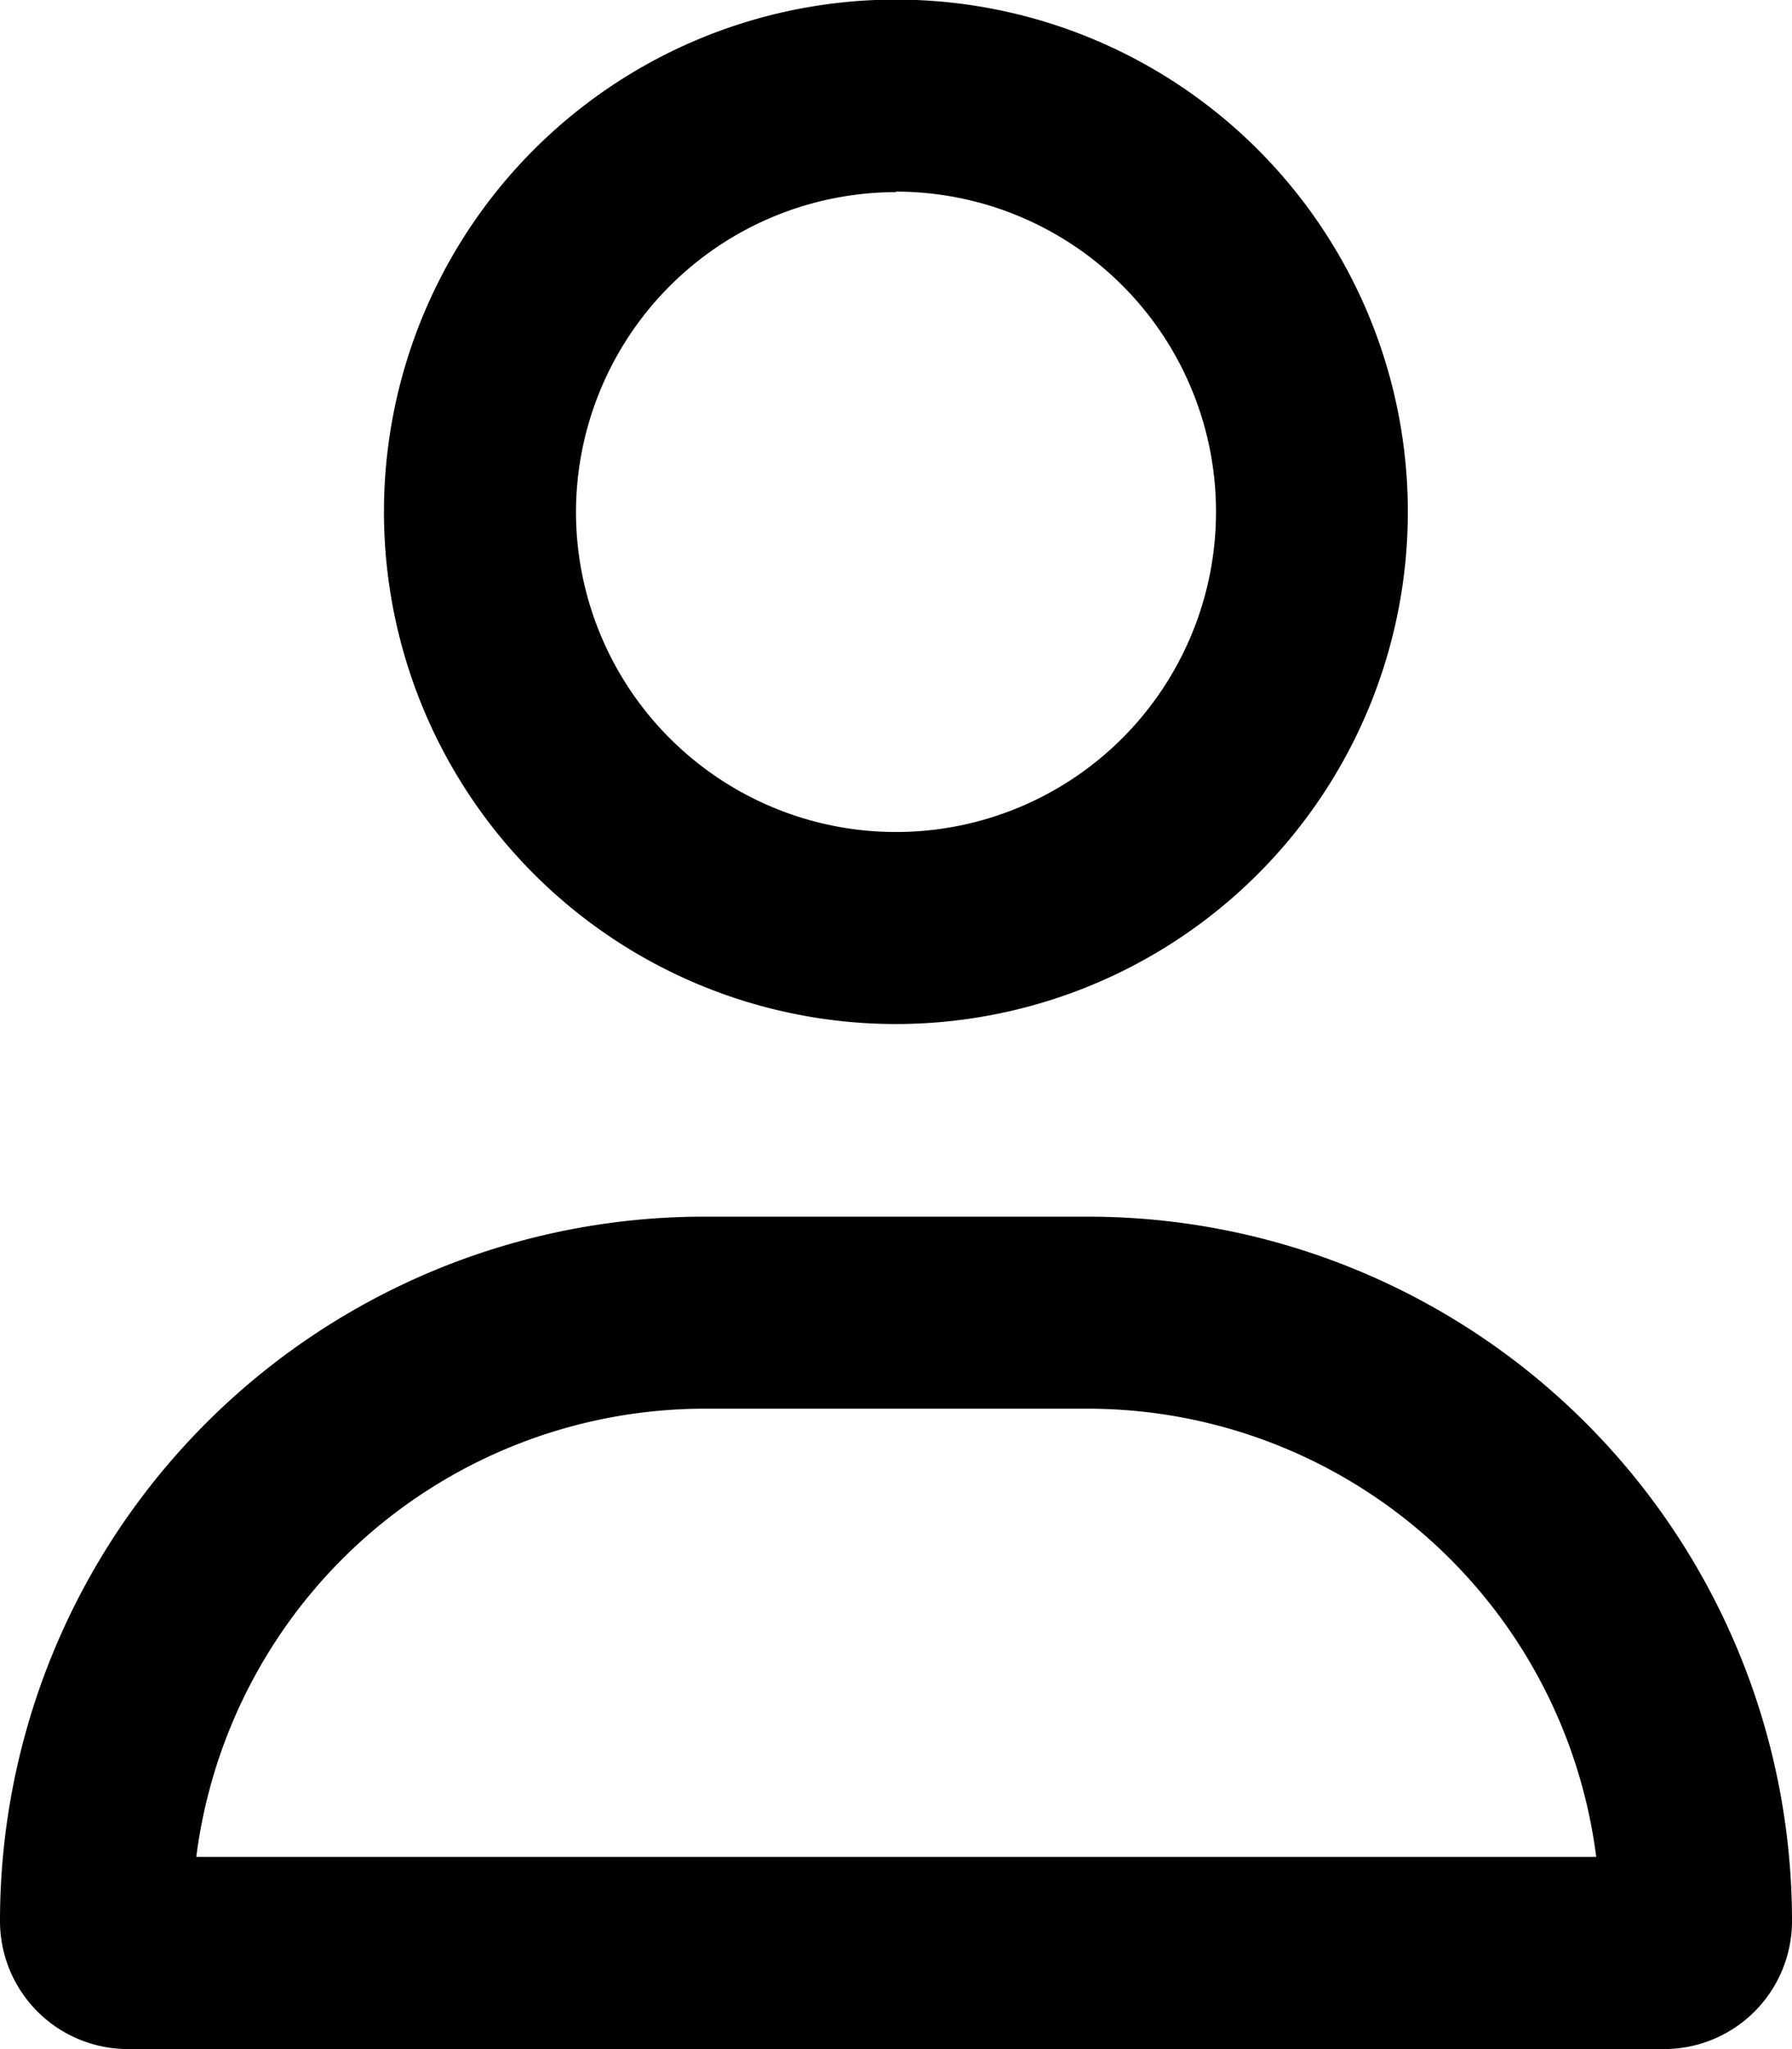 <svg xmlns="http://www.w3.org/2000/svg" width="17.684" height="20.21" viewBox="0 0 17.684 20.21">
  <path id="Servicebrukere" d="M10.737,12H6.947A6.947,6.947,0,0,0,0,18.946,1.263,1.263,0,0,0,1.263,20.21H16.421a1.263,1.263,0,0,0,1.263-1.263A6.947,6.947,0,0,0,10.737,12Zm-8.8,6.315a5.06,5.06,0,0,1,5.013-4.421h3.789a5.06,5.06,0,0,1,5.013,4.421ZM8.842,10.1A5.052,5.052,0,1,0,3.789,5.052,5.052,5.052,0,0,0,8.842,10.1Zm0-8.21A3.158,3.158,0,1,1,5.684,5.052,3.161,3.161,0,0,1,8.842,1.895Z"/>
</svg>
